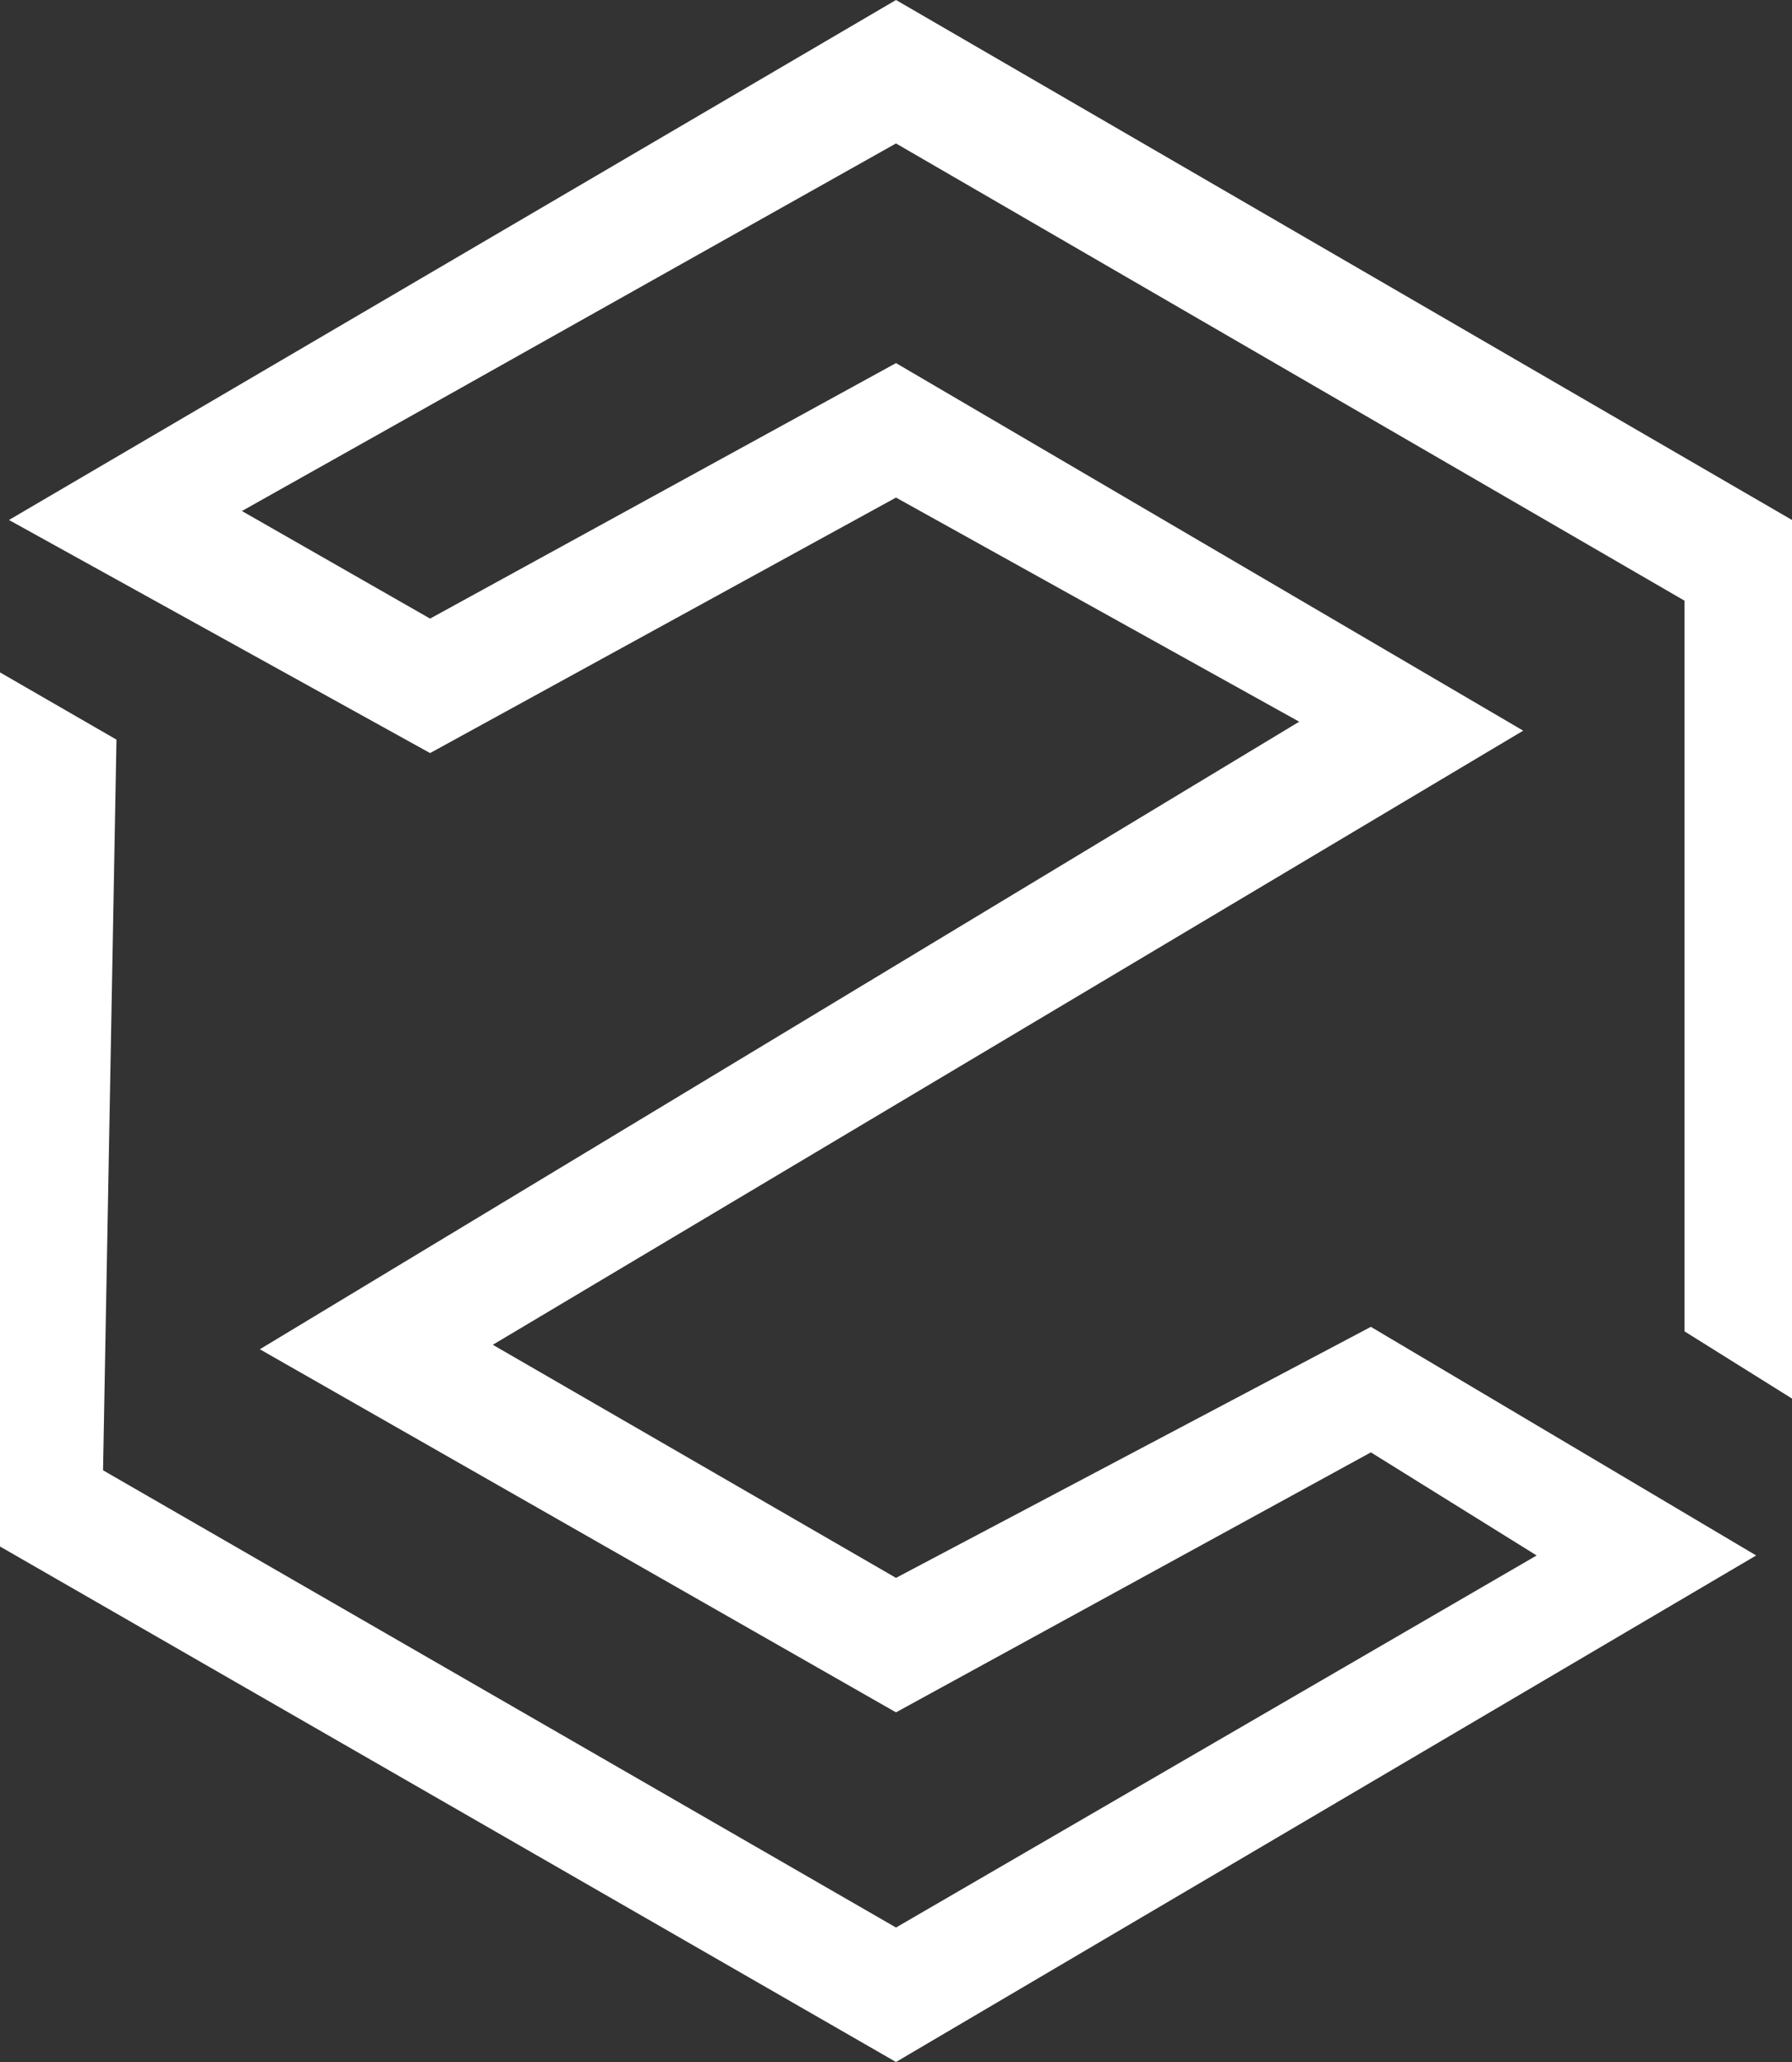 <?xml version="1.0" encoding="UTF-8"?> <!-- Generator: Adobe Illustrator 24.2.3, SVG Export Plug-In . SVG Version: 6.00 Build 0) --> <svg xmlns="http://www.w3.org/2000/svg" xmlns:xlink="http://www.w3.org/1999/xlink" version="1.1" id="Layer_1" x="0px" y="0px" viewBox="0 0 40 46" fill="#fff" style="enable-background:new 0 0 40 46;" xml:space="preserve"><rect x="0" y="0" width="40" height="46" fill="#333333" stroke="none"/> <polygon points="40,11.6 20,0 0.2,11.6 9.6,16.8 20,11.1 29,16.1 5.8,30.1 20,38.2 30.6,32.4 34.3,34.7 20,43 2.3,32.8 2.6,16.5 0,15 0,34.5 20,46 39.2,34.7 30.6,29.6 20,35.2 11,30 34,16.3 20,8.1 9.6,13.8 5.4,11.4 20,3.2 37.6,13.4 37.6,29.7 40,31.2 "></polygon> </svg> 